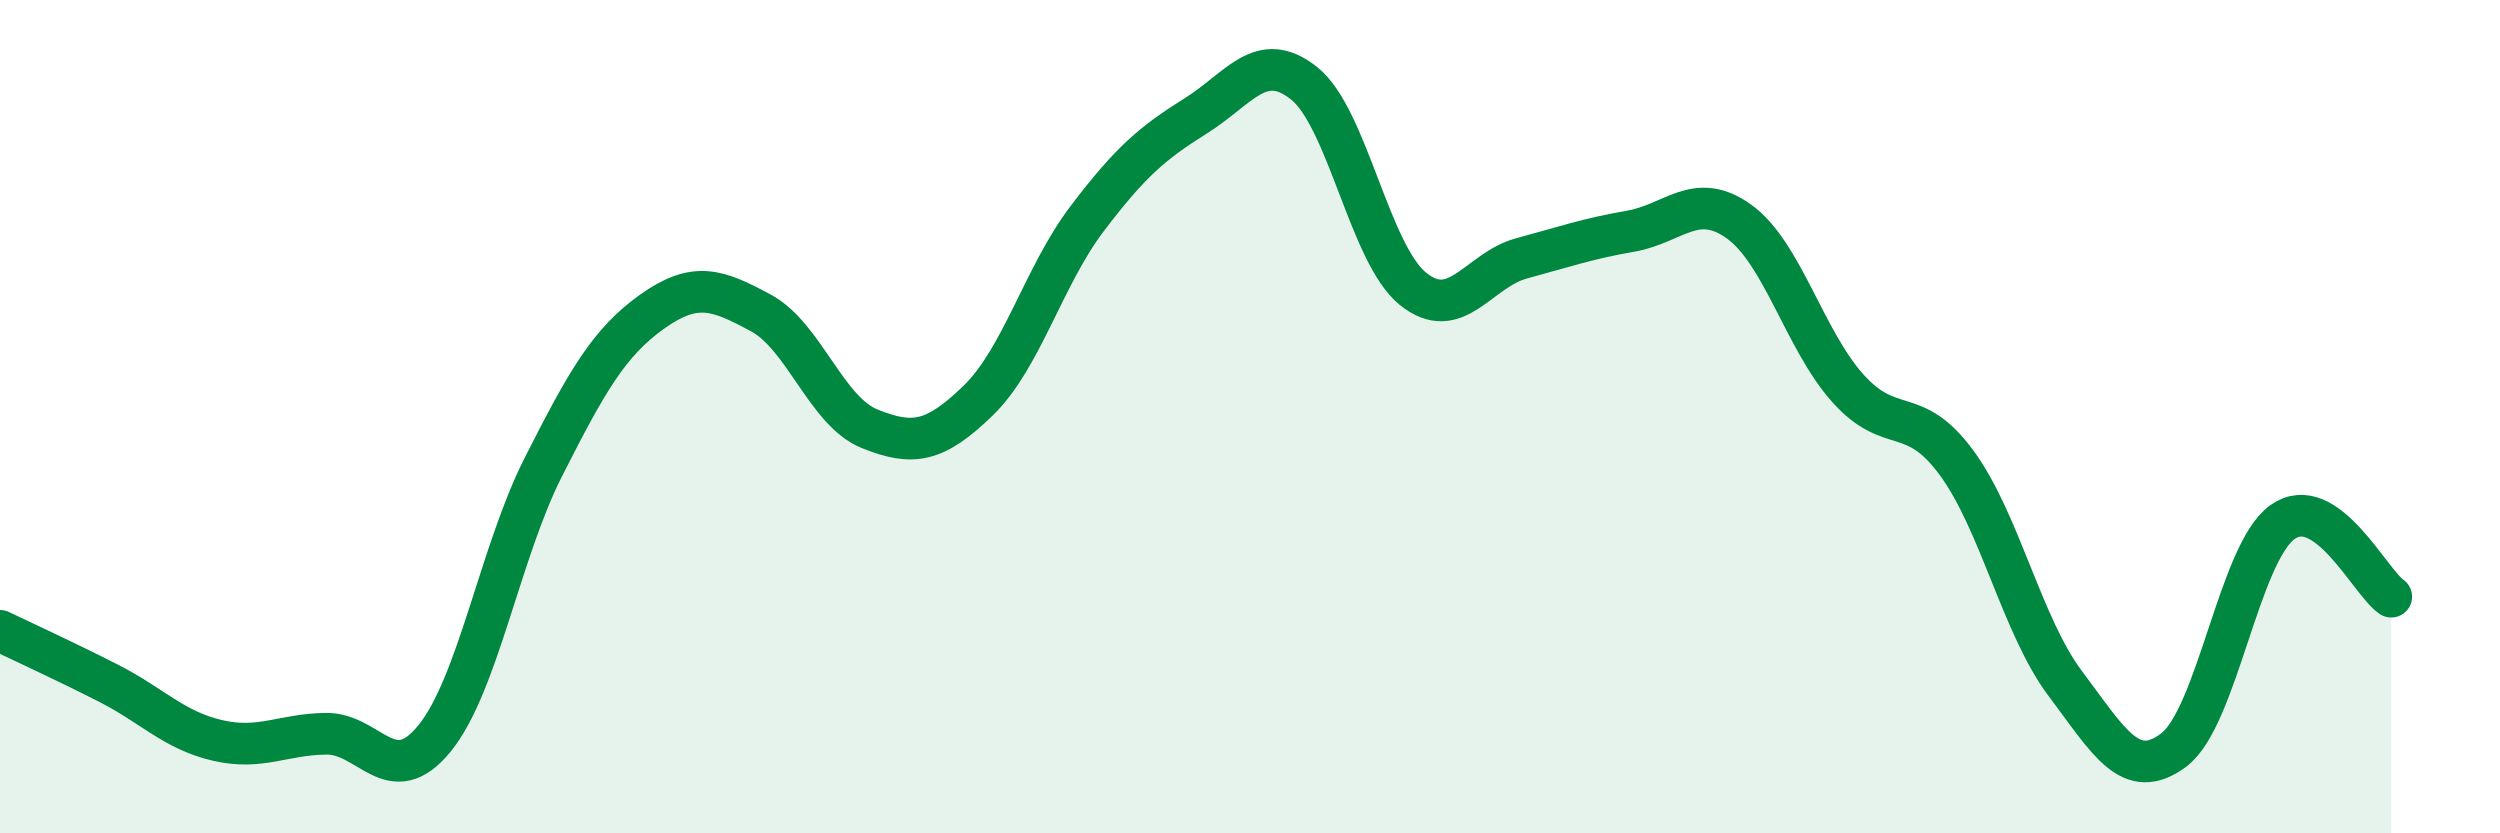 
    <svg width="60" height="20" viewBox="0 0 60 20" xmlns="http://www.w3.org/2000/svg">
      <path
        d="M 0,15.14 C 0.52,15.39 1.57,15.87 2.61,16.4 C 3.65,16.93 4.18,17.53 5.22,17.77 C 6.26,18.01 6.79,17.62 7.83,17.61 C 8.87,17.6 9.39,19 10.43,17.72 C 11.47,16.44 12,13.26 13.04,11.21 C 14.08,9.16 14.61,8.22 15.65,7.48 C 16.69,6.74 17.22,6.95 18.26,7.51 C 19.3,8.07 19.83,9.87 20.87,10.29 C 21.91,10.71 22.44,10.62 23.48,9.61 C 24.52,8.6 25.05,6.62 26.09,5.25 C 27.13,3.88 27.66,3.43 28.7,2.78 C 29.74,2.13 30.26,1.17 31.3,2 C 32.34,2.83 32.87,6.09 33.91,6.93 C 34.95,7.77 35.48,6.48 36.52,6.2 C 37.56,5.92 38.09,5.73 39.13,5.55 C 40.17,5.37 40.7,4.57 41.74,5.32 C 42.78,6.07 43.31,8.16 44.35,9.32 C 45.39,10.48 45.92,9.69 46.96,11.11 C 48,12.53 48.53,15.03 49.57,16.41 C 50.61,17.79 51.13,18.78 52.17,18 C 53.21,17.22 53.74,13.27 54.78,12.53 C 55.82,11.79 56.87,13.96 57.39,14.32L57.39 20L0 20Z"
        fill="#008740"
        opacity="0.1"
        stroke-linecap="round"
        stroke-linejoin="round"
      />
      <path
        d="M 0,15.14 C 0.52,15.39 1.57,15.87 2.61,16.4 C 3.65,16.93 4.18,17.53 5.22,17.77 C 6.26,18.01 6.79,17.62 7.83,17.61 C 8.87,17.6 9.39,19 10.43,17.72 C 11.47,16.44 12,13.26 13.04,11.21 C 14.08,9.16 14.61,8.22 15.65,7.48 C 16.69,6.74 17.22,6.95 18.26,7.51 C 19.3,8.07 19.83,9.87 20.87,10.29 C 21.91,10.71 22.44,10.62 23.48,9.61 C 24.52,8.6 25.05,6.62 26.09,5.25 C 27.13,3.88 27.66,3.43 28.7,2.78 C 29.74,2.13 30.26,1.17 31.3,2 C 32.34,2.83 32.87,6.09 33.91,6.93 C 34.95,7.77 35.48,6.48 36.52,6.2 C 37.56,5.92 38.09,5.73 39.13,5.55 C 40.17,5.37 40.7,4.57 41.74,5.32 C 42.78,6.07 43.31,8.16 44.35,9.32 C 45.39,10.48 45.92,9.69 46.96,11.11 C 48,12.53 48.53,15.03 49.57,16.41 C 50.61,17.79 51.13,18.78 52.17,18 C 53.21,17.22 53.74,13.27 54.78,12.53 C 55.82,11.79 56.87,13.96 57.39,14.32"
        stroke="#008740"
        stroke-width="1"
        fill="none"
        stroke-linecap="round"
        stroke-linejoin="round"
      />
    </svg>
  